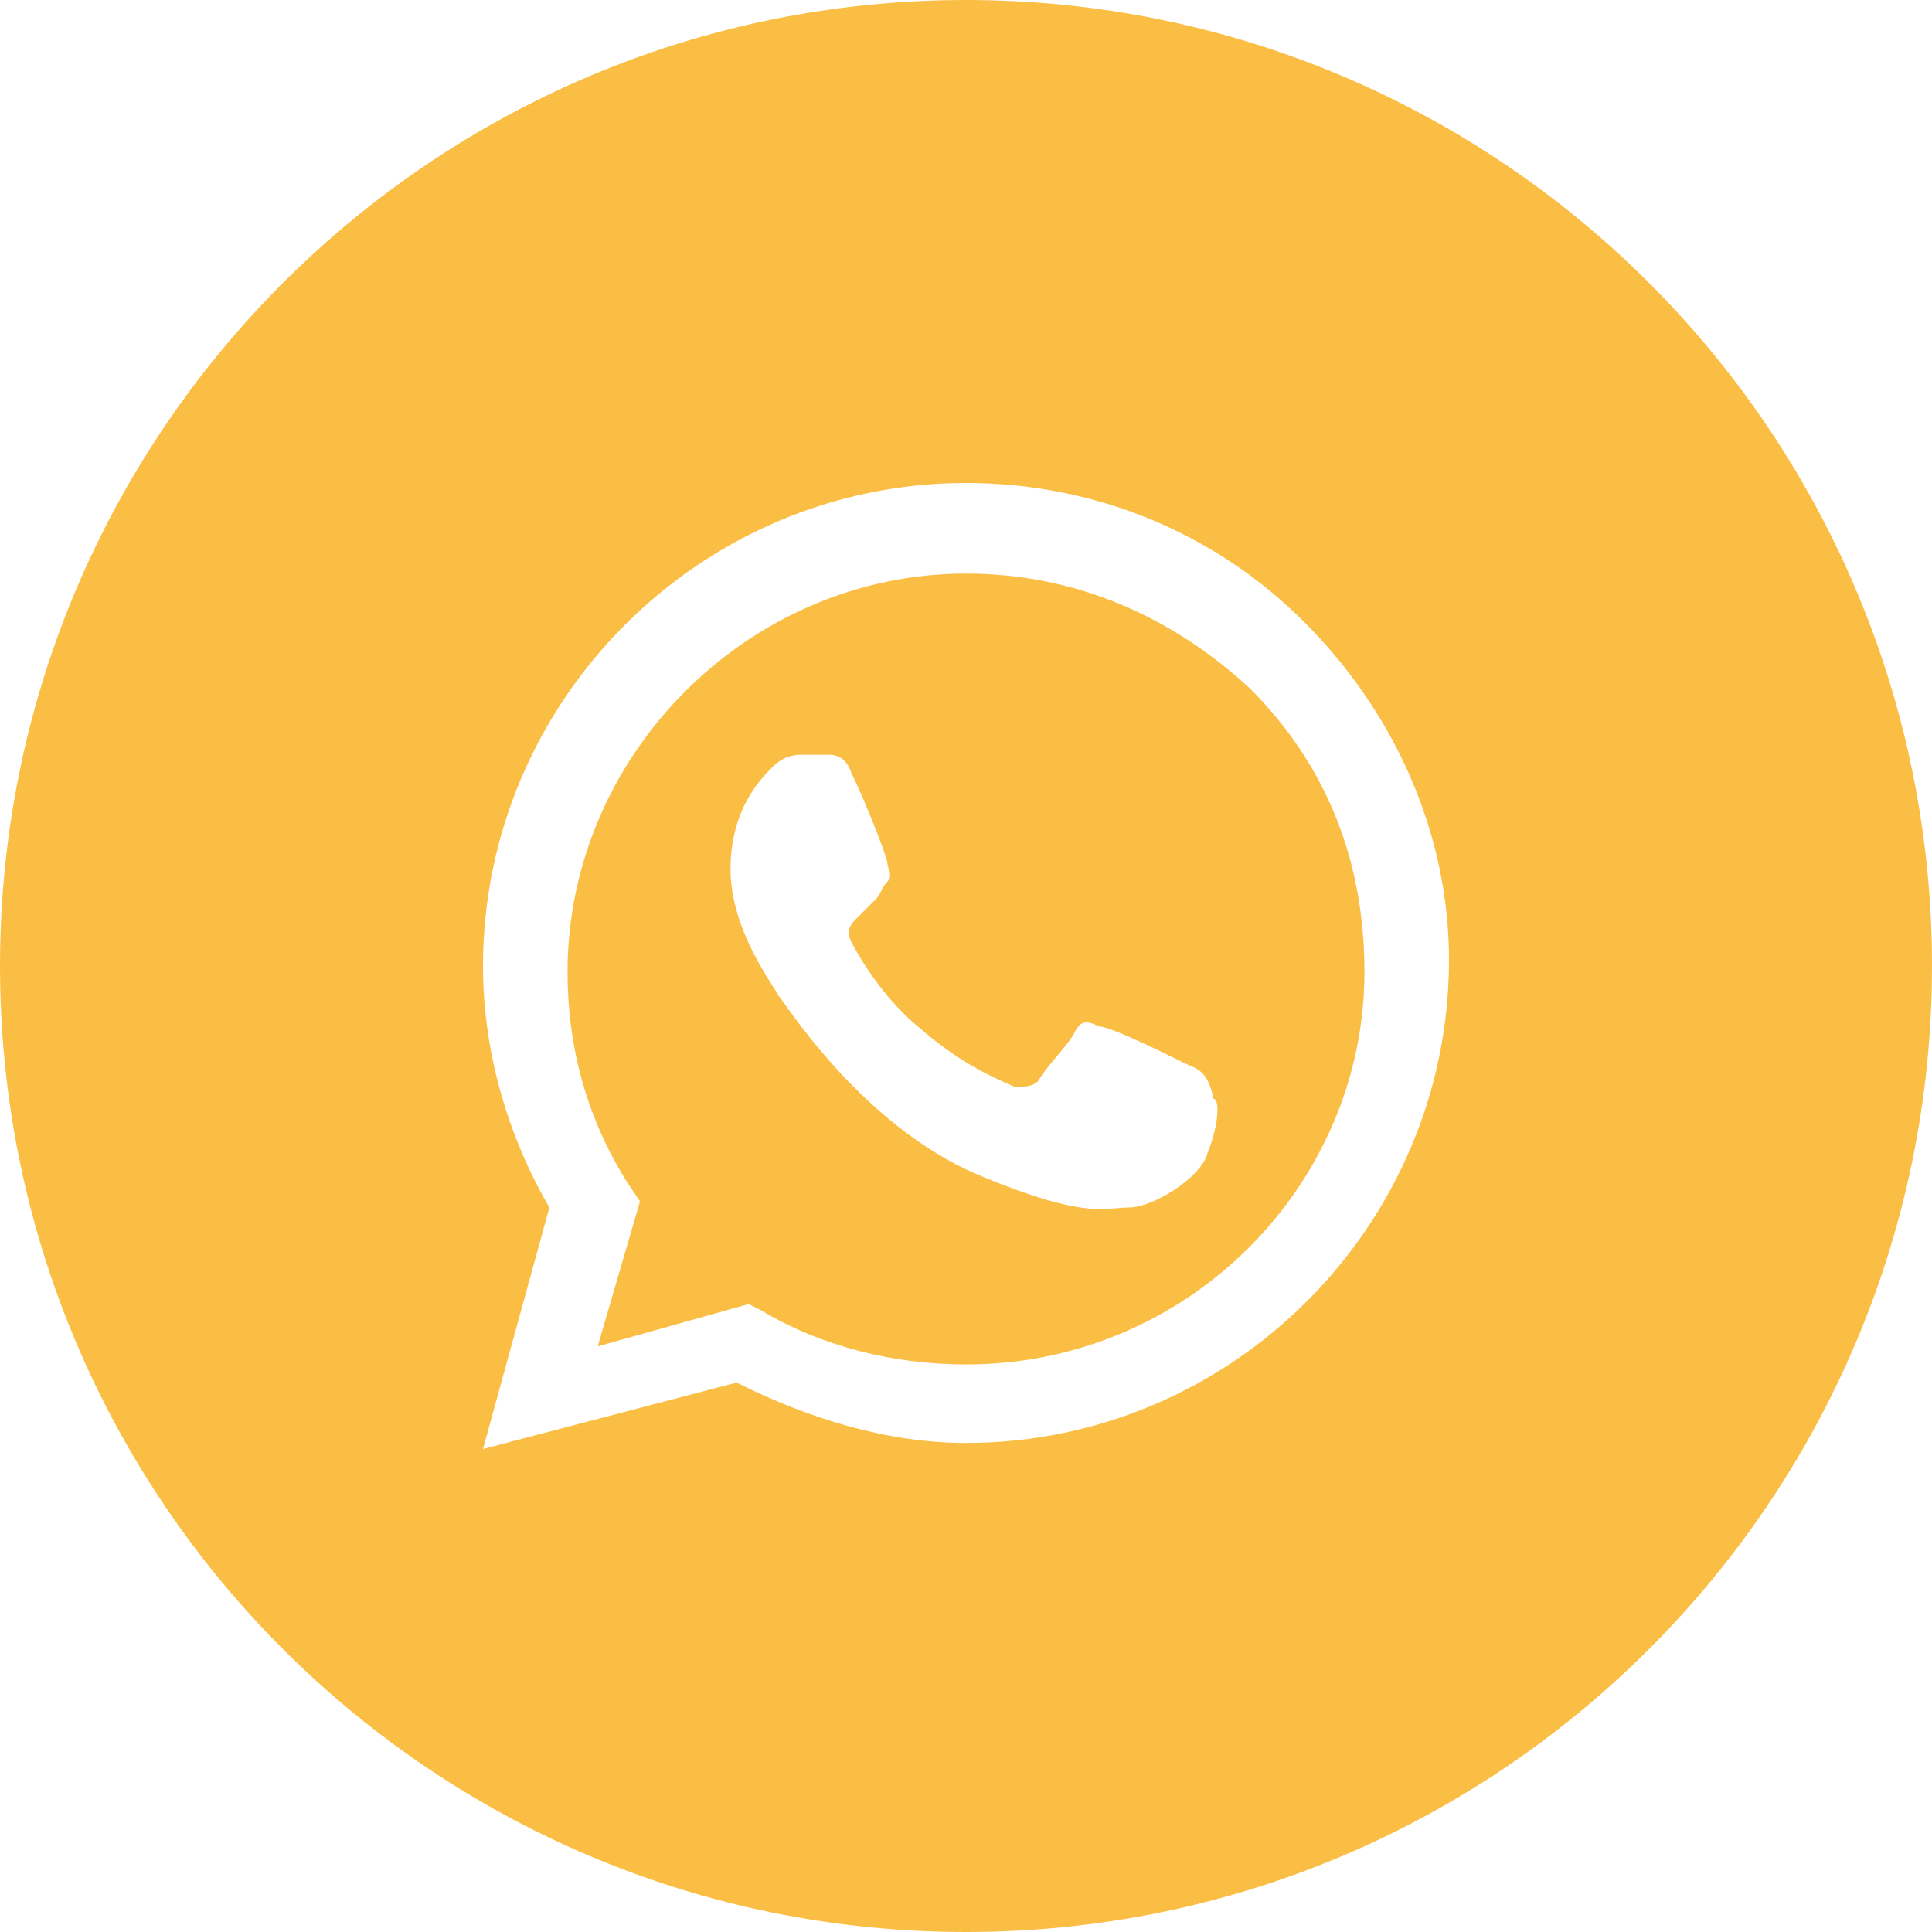 <svg width="33" height="33" viewBox="0 0 33 33" fill="none" xmlns="http://www.w3.org/2000/svg">
<g id="whatsapp">
<path fill-rule="evenodd" clip-rule="evenodd" d="M12.994 22.378C14.025 22.997 15.262 23.306 16.5 23.306C20.316 23.306 23.306 20.212 23.306 16.603C23.306 14.747 22.688 13.097 21.347 11.756C20.006 10.519 18.356 9.797 16.5 9.797C12.787 9.797 9.694 12.891 9.694 16.603C9.694 17.841 10.003 19.078 10.725 20.212L10.931 20.522L10.209 22.997L12.787 22.275L12.994 22.378ZM18.769 17.531C18.975 17.531 20.006 18.047 20.212 18.15C20.245 18.166 20.277 18.18 20.308 18.193C20.48 18.266 20.641 18.333 20.728 18.769C20.831 18.769 20.831 19.181 20.625 19.697C20.522 20.109 19.697 20.625 19.284 20.625C19.215 20.625 19.148 20.631 19.076 20.637C18.726 20.668 18.265 20.709 16.809 20.109C15.002 19.387 13.749 17.634 13.397 17.142C13.348 17.073 13.316 17.028 13.303 17.016C13.286 16.98 13.25 16.924 13.203 16.851C12.975 16.49 12.478 15.706 12.478 14.85C12.478 13.819 12.994 13.303 13.2 13.097C13.406 12.891 13.613 12.891 13.716 12.891H14.128C14.231 12.891 14.438 12.891 14.541 13.2C14.747 13.613 15.159 14.644 15.159 14.747C15.159 14.781 15.171 14.816 15.182 14.85C15.205 14.919 15.228 14.988 15.159 15.056C15.108 15.108 15.082 15.159 15.056 15.211C15.03 15.262 15.005 15.314 14.953 15.366L14.644 15.675C14.541 15.778 14.438 15.881 14.541 16.087C14.644 16.294 15.056 17.016 15.675 17.531C16.371 18.14 16.921 18.382 17.199 18.505C17.25 18.528 17.293 18.546 17.325 18.562C17.531 18.562 17.634 18.562 17.738 18.459C17.789 18.356 17.918 18.202 18.047 18.047C18.176 17.892 18.305 17.738 18.356 17.634C18.459 17.428 18.562 17.428 18.769 17.531Z" fill="#FBBE45"/>
<path fill-rule="evenodd" clip-rule="evenodd" d="M0 16.5C0 7.387 7.387 0 16.5 0C25.613 0 33 7.387 33 16.5C33 25.613 25.613 33 16.5 33C7.387 33 0 25.613 0 16.5ZM16.5 8.25C18.666 8.25 20.728 9.075 22.275 10.622C23.822 12.169 24.75 14.231 24.75 16.397C24.75 20.934 21.038 24.647 16.5 24.647C15.159 24.647 13.819 24.234 12.581 23.616L8.25 24.75L9.384 20.625C8.663 19.387 8.25 17.944 8.25 16.5C8.25 11.963 11.963 8.25 16.5 8.25Z" fill="#FBBE45"/>
</g>
</svg>
